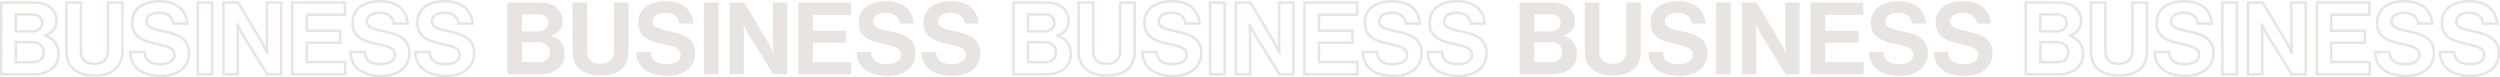<svg xmlns="http://www.w3.org/2000/svg" width="997.76" height="30.76" viewBox="0 0 997.76 30.76">
  <g id="グループ_125798" data-name="グループ 125798" transform="translate(-36.7 -100.38)">
    <path id="パス_888504" data-name="パス 888504" d="M2.2,0H15.32a10.847,10.847,0,0,0,7.2-2.28,7.236,7.236,0,0,0,2.52-5.96,7.16,7.16,0,0,0-5.32-7.08v-.12c2.68-.92,4.48-2.8,4.48-5.72a6.738,6.738,0,0,0-2.28-5.36C20.44-27.84,18.08-28.6,15-28.6H2.2ZM8-12.8h6.52c2.64,0,4.64,1.4,4.64,4.12,0,2.32-1.68,3.88-4.48,3.88H8Zm0-4.28v-6.8h6.4c2.56,0,4.12,1.24,4.12,3.36,0,2.24-1.72,3.44-4.24,3.44ZM39.48.48C46.8.48,50.56-3.08,50.56-9.2V-28.6h-5.8V-9.28c0,2.96-1.72,5.12-5.4,5.12C35.48-4.16,34-6.24,34-9.2V-28.6H28.2V-9.2C28.2-3,32.08.48,39.48.48ZM66,.64C72.44.64,77.12-2.6,77.12-8.4c0-6.16-4.8-7.56-10.68-8.84-4.24-.92-6.24-1.6-6.24-3.92,0-2.04,2.04-3.36,5.16-3.36,2.96,0,5.2,1.44,5.52,4.32h5.56c-.44-5.76-4.6-8.92-11.04-8.92-6.36,0-10.96,2.92-10.96,8.56,0,5.96,4.68,7.32,9.8,8.48,4.36,1,7.08,1.56,7.08,4.36,0,2.64-2.6,3.68-5.56,3.68-4.08,0-6.04-1.36-6.44-4.8H53.64C53.84-2.8,58.24.64,66,.64ZM80.64,0h5.8V-28.6h-5.8ZM90.88,0H96.6V-14.76c0-2-.16-5-.16-5h.08s1.12,2.44,2.04,3.96L108.32,0h5.6V-28.6H108.2v15c0,2,.16,4.96.16,4.96h-.08s-1.08-2.44-2-4L96.76-28.6H90.88Zm27.44,0h21.16V-4.84H124.12v-7.72h13.36v-4.76H124.12v-6.4h15.24V-28.6H118.32Zm35.64.64c6.44,0,11.12-3.24,11.12-9.04,0-6.16-4.8-7.56-10.68-8.84-4.24-.92-6.24-1.6-6.24-3.92,0-2.04,2.04-3.36,5.16-3.36,2.96,0,5.2,1.44,5.52,4.32h5.56c-.44-5.76-4.6-8.92-11.04-8.92-6.36,0-10.96,2.92-10.96,8.56,0,5.96,4.68,7.32,9.8,8.48,4.36,1,7.08,1.56,7.08,4.36,0,2.64-2.6,3.68-5.56,3.68-4.08,0-6.04-1.36-6.44-4.8H141.6C141.8-2.8,146.2.64,153.96.64Zm25.88,0c6.44,0,11.12-3.24,11.12-9.04,0-6.16-4.8-7.56-10.68-8.84-4.24-.92-6.24-1.6-6.24-3.92,0-2.04,2.04-3.36,5.16-3.36,2.96,0,5.2,1.44,5.52,4.32h5.56c-.44-5.76-4.6-8.92-11.04-8.92-6.36,0-10.96,2.92-10.96,8.56,0,5.96,4.68,7.32,9.8,8.48,4.36,1,7.08,1.56,7.08,4.36,0,2.64-2.6,3.68-5.56,3.68-4.08,0-6.04-1.36-6.44-4.8h-5.68C167.68-2.8,172.08.64,179.84.64Z" transform="translate(843 130)" fill="none" stroke="#e8e4e4" stroke-width="1"/>
    <path id="パス_888505" data-name="パス 888505" d="M2.2,0H15.32a10.847,10.847,0,0,0,7.2-2.28,7.236,7.236,0,0,0,2.52-5.96,7.16,7.16,0,0,0-5.32-7.08v-.12c2.68-.92,4.48-2.8,4.48-5.72a6.738,6.738,0,0,0-2.28-5.36C20.44-27.84,18.08-28.6,15-28.6H2.2ZM8-12.8h6.52c2.64,0,4.64,1.4,4.64,4.12,0,2.32-1.68,3.88-4.48,3.88H8Zm0-4.28v-6.8h6.4c2.56,0,4.12,1.24,4.12,3.36,0,2.24-1.72,3.44-4.24,3.44ZM39.48.48C46.8.48,50.56-3.08,50.56-9.2V-28.6h-5.8V-9.28c0,2.96-1.72,5.12-5.4,5.12C35.48-4.16,34-6.24,34-9.2V-28.6H28.2V-9.2C28.2-3,32.08.48,39.48.48ZM66,.64C72.44.64,77.12-2.6,77.12-8.4c0-6.16-4.8-7.56-10.68-8.84-4.24-.92-6.24-1.6-6.24-3.92,0-2.04,2.04-3.36,5.16-3.36,2.96,0,5.2,1.44,5.52,4.32h5.56c-.44-5.76-4.6-8.92-11.04-8.92-6.36,0-10.96,2.92-10.96,8.56,0,5.96,4.68,7.32,9.8,8.48,4.36,1,7.08,1.56,7.08,4.36,0,2.64-2.6,3.68-5.56,3.68-4.08,0-6.04-1.36-6.44-4.8H53.64C53.84-2.8,58.24.64,66,.64ZM80.64,0h5.8V-28.6h-5.8ZM90.88,0H96.6V-14.76c0-2-.16-5-.16-5h.08s1.12,2.44,2.04,3.96L108.32,0h5.6V-28.6H108.2v15c0,2,.16,4.96.16,4.96h-.08s-1.08-2.44-2-4L96.76-28.6H90.88Zm27.44,0h21.16V-4.84H124.12v-7.72h13.36v-4.76H124.12v-6.4h15.24V-28.6H118.32Zm35.64.64c6.44,0,11.12-3.24,11.12-9.04,0-6.16-4.8-7.56-10.68-8.84-4.24-.92-6.24-1.6-6.24-3.92,0-2.04,2.04-3.36,5.16-3.36,2.96,0,5.2,1.44,5.52,4.32h5.56c-.44-5.76-4.6-8.92-11.04-8.92-6.36,0-10.96,2.92-10.96,8.56,0,5.96,4.68,7.32,9.8,8.48,4.36,1,7.08,1.56,7.08,4.36,0,2.64-2.6,3.68-5.56,3.68-4.08,0-6.04-1.36-6.44-4.8H141.6C141.8-2.8,146.2.64,153.96.64Zm25.88,0c6.44,0,11.12-3.24,11.12-9.04,0-6.16-4.8-7.56-10.68-8.84-4.24-.92-6.24-1.6-6.24-3.92,0-2.04,2.04-3.36,5.16-3.36,2.96,0,5.2,1.44,5.52,4.32h5.56c-.44-5.76-4.6-8.92-11.04-8.92-6.36,0-10.96,2.92-10.96,8.56,0,5.96,4.68,7.32,9.8,8.48,4.36,1,7.08,1.56,7.08,4.36,0,2.64-2.6,3.68-5.56,3.68-4.08,0-6.04-1.36-6.44-4.8h-5.68C167.68-2.8,172.08.64,179.84.64Z" transform="translate(641 130)" fill="#e8e4e4"/>
    <path id="パス_888506" data-name="パス 888506" d="M2.2,0H15.32a10.847,10.847,0,0,0,7.2-2.28,7.236,7.236,0,0,0,2.52-5.96,7.16,7.16,0,0,0-5.32-7.08v-.12c2.68-.92,4.48-2.8,4.48-5.72a6.738,6.738,0,0,0-2.28-5.36C20.44-27.84,18.08-28.6,15-28.6H2.2ZM8-12.8h6.52c2.64,0,4.64,1.4,4.64,4.12,0,2.32-1.68,3.88-4.48,3.88H8Zm0-4.28v-6.8h6.4c2.56,0,4.12,1.24,4.12,3.36,0,2.24-1.72,3.44-4.24,3.44ZM39.48.48C46.8.48,50.56-3.08,50.56-9.2V-28.6h-5.8V-9.28c0,2.96-1.72,5.12-5.4,5.12C35.48-4.16,34-6.24,34-9.2V-28.6H28.2V-9.2C28.2-3,32.08.48,39.48.48ZM66,.64C72.44.64,77.12-2.6,77.12-8.4c0-6.16-4.8-7.56-10.68-8.84-4.24-.92-6.24-1.6-6.24-3.92,0-2.04,2.04-3.36,5.16-3.36,2.96,0,5.2,1.44,5.52,4.32h5.56c-.44-5.76-4.6-8.92-11.04-8.92-6.36,0-10.96,2.92-10.96,8.56,0,5.96,4.68,7.32,9.8,8.48,4.36,1,7.08,1.56,7.08,4.36,0,2.64-2.6,3.68-5.56,3.68-4.08,0-6.04-1.36-6.44-4.8H53.64C53.84-2.8,58.24.64,66,.64ZM80.64,0h5.8V-28.6h-5.8ZM90.88,0H96.6V-14.76c0-2-.16-5-.16-5h.08s1.12,2.44,2.04,3.96L108.32,0h5.6V-28.6H108.2v15c0,2,.16,4.96.16,4.96h-.08s-1.08-2.44-2-4L96.76-28.6H90.88Zm27.44,0h21.16V-4.84H124.12v-7.72h13.36v-4.76H124.12v-6.4h15.24V-28.6H118.32Zm35.64.64c6.44,0,11.12-3.24,11.12-9.04,0-6.16-4.8-7.56-10.68-8.84-4.24-.92-6.24-1.6-6.24-3.92,0-2.04,2.04-3.36,5.16-3.36,2.96,0,5.2,1.44,5.52,4.32h5.56c-.44-5.76-4.6-8.92-11.04-8.92-6.36,0-10.96,2.92-10.96,8.56,0,5.96,4.68,7.32,9.8,8.48,4.36,1,7.08,1.56,7.08,4.36,0,2.64-2.6,3.68-5.56,3.68-4.08,0-6.04-1.36-6.44-4.8H141.6C141.8-2.8,146.2.64,153.96.64Zm25.88,0c6.44,0,11.12-3.24,11.12-9.04,0-6.16-4.8-7.56-10.68-8.84-4.24-.92-6.24-1.6-6.24-3.92,0-2.04,2.04-3.36,5.16-3.36,2.96,0,5.2,1.44,5.52,4.32h5.56c-.44-5.76-4.6-8.92-11.04-8.92-6.36,0-10.96,2.92-10.96,8.56,0,5.96,4.68,7.32,9.8,8.48,4.36,1,7.08,1.56,7.08,4.36,0,2.64-2.6,3.68-5.56,3.68-4.08,0-6.04-1.36-6.44-4.8h-5.68C167.68-2.8,172.08.64,179.84.64Z" transform="translate(439 130)" fill="none" stroke="#e8e4e4" stroke-width="1"/>
    <path id="パス_888507" data-name="パス 888507" d="M2.2,0H15.32a10.847,10.847,0,0,0,7.2-2.28,7.236,7.236,0,0,0,2.52-5.96,7.16,7.16,0,0,0-5.32-7.08v-.12c2.68-.92,4.48-2.8,4.48-5.72a6.738,6.738,0,0,0-2.28-5.36C20.44-27.84,18.08-28.6,15-28.6H2.2ZM8-12.8h6.52c2.64,0,4.64,1.4,4.64,4.12,0,2.32-1.68,3.88-4.48,3.88H8Zm0-4.28v-6.8h6.4c2.56,0,4.12,1.24,4.12,3.36,0,2.24-1.72,3.44-4.24,3.44ZM39.48.48C46.8.48,50.56-3.08,50.56-9.2V-28.6h-5.8V-9.28c0,2.96-1.72,5.12-5.4,5.12C35.48-4.16,34-6.24,34-9.2V-28.6H28.2V-9.2C28.2-3,32.08.48,39.48.48ZM66,.64C72.44.64,77.12-2.6,77.12-8.4c0-6.16-4.8-7.56-10.68-8.84-4.24-.92-6.24-1.6-6.24-3.92,0-2.04,2.04-3.36,5.16-3.36,2.96,0,5.2,1.44,5.52,4.32h5.56c-.44-5.76-4.6-8.92-11.04-8.92-6.36,0-10.96,2.92-10.96,8.56,0,5.96,4.68,7.32,9.8,8.48,4.36,1,7.08,1.56,7.08,4.36,0,2.64-2.6,3.68-5.56,3.68-4.08,0-6.04-1.36-6.44-4.8H53.64C53.84-2.8,58.24.64,66,.64ZM80.64,0h5.8V-28.6h-5.8ZM90.88,0H96.6V-14.76c0-2-.16-5-.16-5h.08s1.12,2.44,2.04,3.96L108.32,0h5.6V-28.6H108.2v15c0,2,.16,4.96.16,4.96h-.08s-1.08-2.44-2-4L96.76-28.6H90.88Zm27.44,0h21.16V-4.84H124.12v-7.72h13.36v-4.76H124.12v-6.4h15.24V-28.6H118.32Zm35.64.64c6.44,0,11.12-3.24,11.12-9.04,0-6.16-4.8-7.56-10.68-8.84-4.24-.92-6.24-1.6-6.24-3.92,0-2.04,2.04-3.36,5.16-3.36,2.96,0,5.2,1.44,5.52,4.32h5.56c-.44-5.76-4.6-8.92-11.04-8.92-6.36,0-10.96,2.92-10.96,8.56,0,5.96,4.68,7.32,9.8,8.48,4.36,1,7.08,1.56,7.08,4.36,0,2.64-2.6,3.68-5.56,3.68-4.08,0-6.04-1.36-6.44-4.8H141.6C141.8-2.8,146.2.64,153.96.64Zm25.88,0c6.44,0,11.12-3.24,11.12-9.04,0-6.16-4.8-7.56-10.68-8.84-4.24-.92-6.24-1.6-6.24-3.92,0-2.04,2.04-3.36,5.16-3.36,2.96,0,5.2,1.44,5.52,4.32h5.56c-.44-5.76-4.6-8.92-11.04-8.92-6.36,0-10.96,2.92-10.96,8.56,0,5.96,4.68,7.32,9.8,8.48,4.36,1,7.08,1.56,7.08,4.36,0,2.64-2.6,3.68-5.56,3.68-4.08,0-6.04-1.36-6.44-4.8h-5.68C167.68-2.8,172.08.64,179.84.64Z" transform="translate(237 130)" fill="#e8e4e4"/>
    <path id="パス_888508" data-name="パス 888508" d="M2.2,0H15.32a10.847,10.847,0,0,0,7.2-2.28,7.236,7.236,0,0,0,2.52-5.96,7.16,7.16,0,0,0-5.32-7.08v-.12c2.68-.92,4.48-2.8,4.48-5.72a6.738,6.738,0,0,0-2.28-5.36C20.44-27.84,18.08-28.6,15-28.6H2.2ZM8-12.8h6.52c2.64,0,4.64,1.4,4.64,4.12,0,2.32-1.68,3.88-4.48,3.88H8Zm0-4.28v-6.8h6.4c2.56,0,4.12,1.24,4.12,3.36,0,2.24-1.72,3.44-4.24,3.44ZM39.48.48C46.8.48,50.56-3.08,50.56-9.2V-28.6h-5.8V-9.28c0,2.96-1.72,5.12-5.4,5.12C35.48-4.16,34-6.24,34-9.2V-28.6H28.2V-9.2C28.2-3,32.08.48,39.48.48ZM66,.64C72.44.64,77.12-2.6,77.12-8.4c0-6.16-4.8-7.56-10.68-8.84-4.24-.92-6.24-1.6-6.24-3.92,0-2.04,2.04-3.36,5.16-3.36,2.96,0,5.2,1.44,5.52,4.32h5.56c-.44-5.76-4.6-8.92-11.04-8.92-6.36,0-10.96,2.92-10.96,8.56,0,5.96,4.68,7.32,9.8,8.48,4.36,1,7.08,1.56,7.08,4.36,0,2.64-2.6,3.68-5.56,3.68-4.08,0-6.04-1.36-6.44-4.8H53.64C53.84-2.8,58.24.64,66,.64ZM80.64,0h5.8V-28.6h-5.8ZM90.88,0H96.6V-14.76c0-2-.16-5-.16-5h.08s1.12,2.44,2.04,3.96L108.32,0h5.6V-28.6H108.2v15c0,2,.16,4.96.16,4.96h-.08s-1.08-2.44-2-4L96.76-28.6H90.88Zm27.44,0h21.16V-4.84H124.12v-7.72h13.36v-4.76H124.12v-6.4h15.24V-28.6H118.32Zm35.64.64c6.44,0,11.12-3.24,11.12-9.04,0-6.16-4.8-7.56-10.68-8.84-4.24-.92-6.24-1.6-6.24-3.92,0-2.04,2.04-3.36,5.16-3.36,2.96,0,5.2,1.44,5.52,4.32h5.56c-.44-5.76-4.6-8.92-11.04-8.92-6.36,0-10.96,2.92-10.96,8.56,0,5.96,4.68,7.32,9.8,8.48,4.36,1,7.08,1.56,7.08,4.36,0,2.64-2.6,3.68-5.56,3.68-4.08,0-6.04-1.36-6.44-4.8H141.6C141.8-2.8,146.2.64,153.96.64Zm25.88,0c6.44,0,11.12-3.24,11.12-9.04,0-6.16-4.8-7.56-10.68-8.84-4.24-.92-6.24-1.6-6.24-3.92,0-2.04,2.04-3.36,5.16-3.36,2.96,0,5.2,1.44,5.52,4.32h5.56c-.44-5.76-4.6-8.92-11.04-8.92-6.36,0-10.96,2.92-10.96,8.56,0,5.96,4.68,7.32,9.8,8.48,4.36,1,7.08,1.56,7.08,4.36,0,2.64-2.6,3.68-5.56,3.68-4.08,0-6.04-1.36-6.44-4.8h-5.68C167.68-2.8,172.08.64,179.84.64Z" transform="translate(35 130)" fill="none" stroke="#e8e4e4" stroke-width="1"/>
  </g>
</svg>

